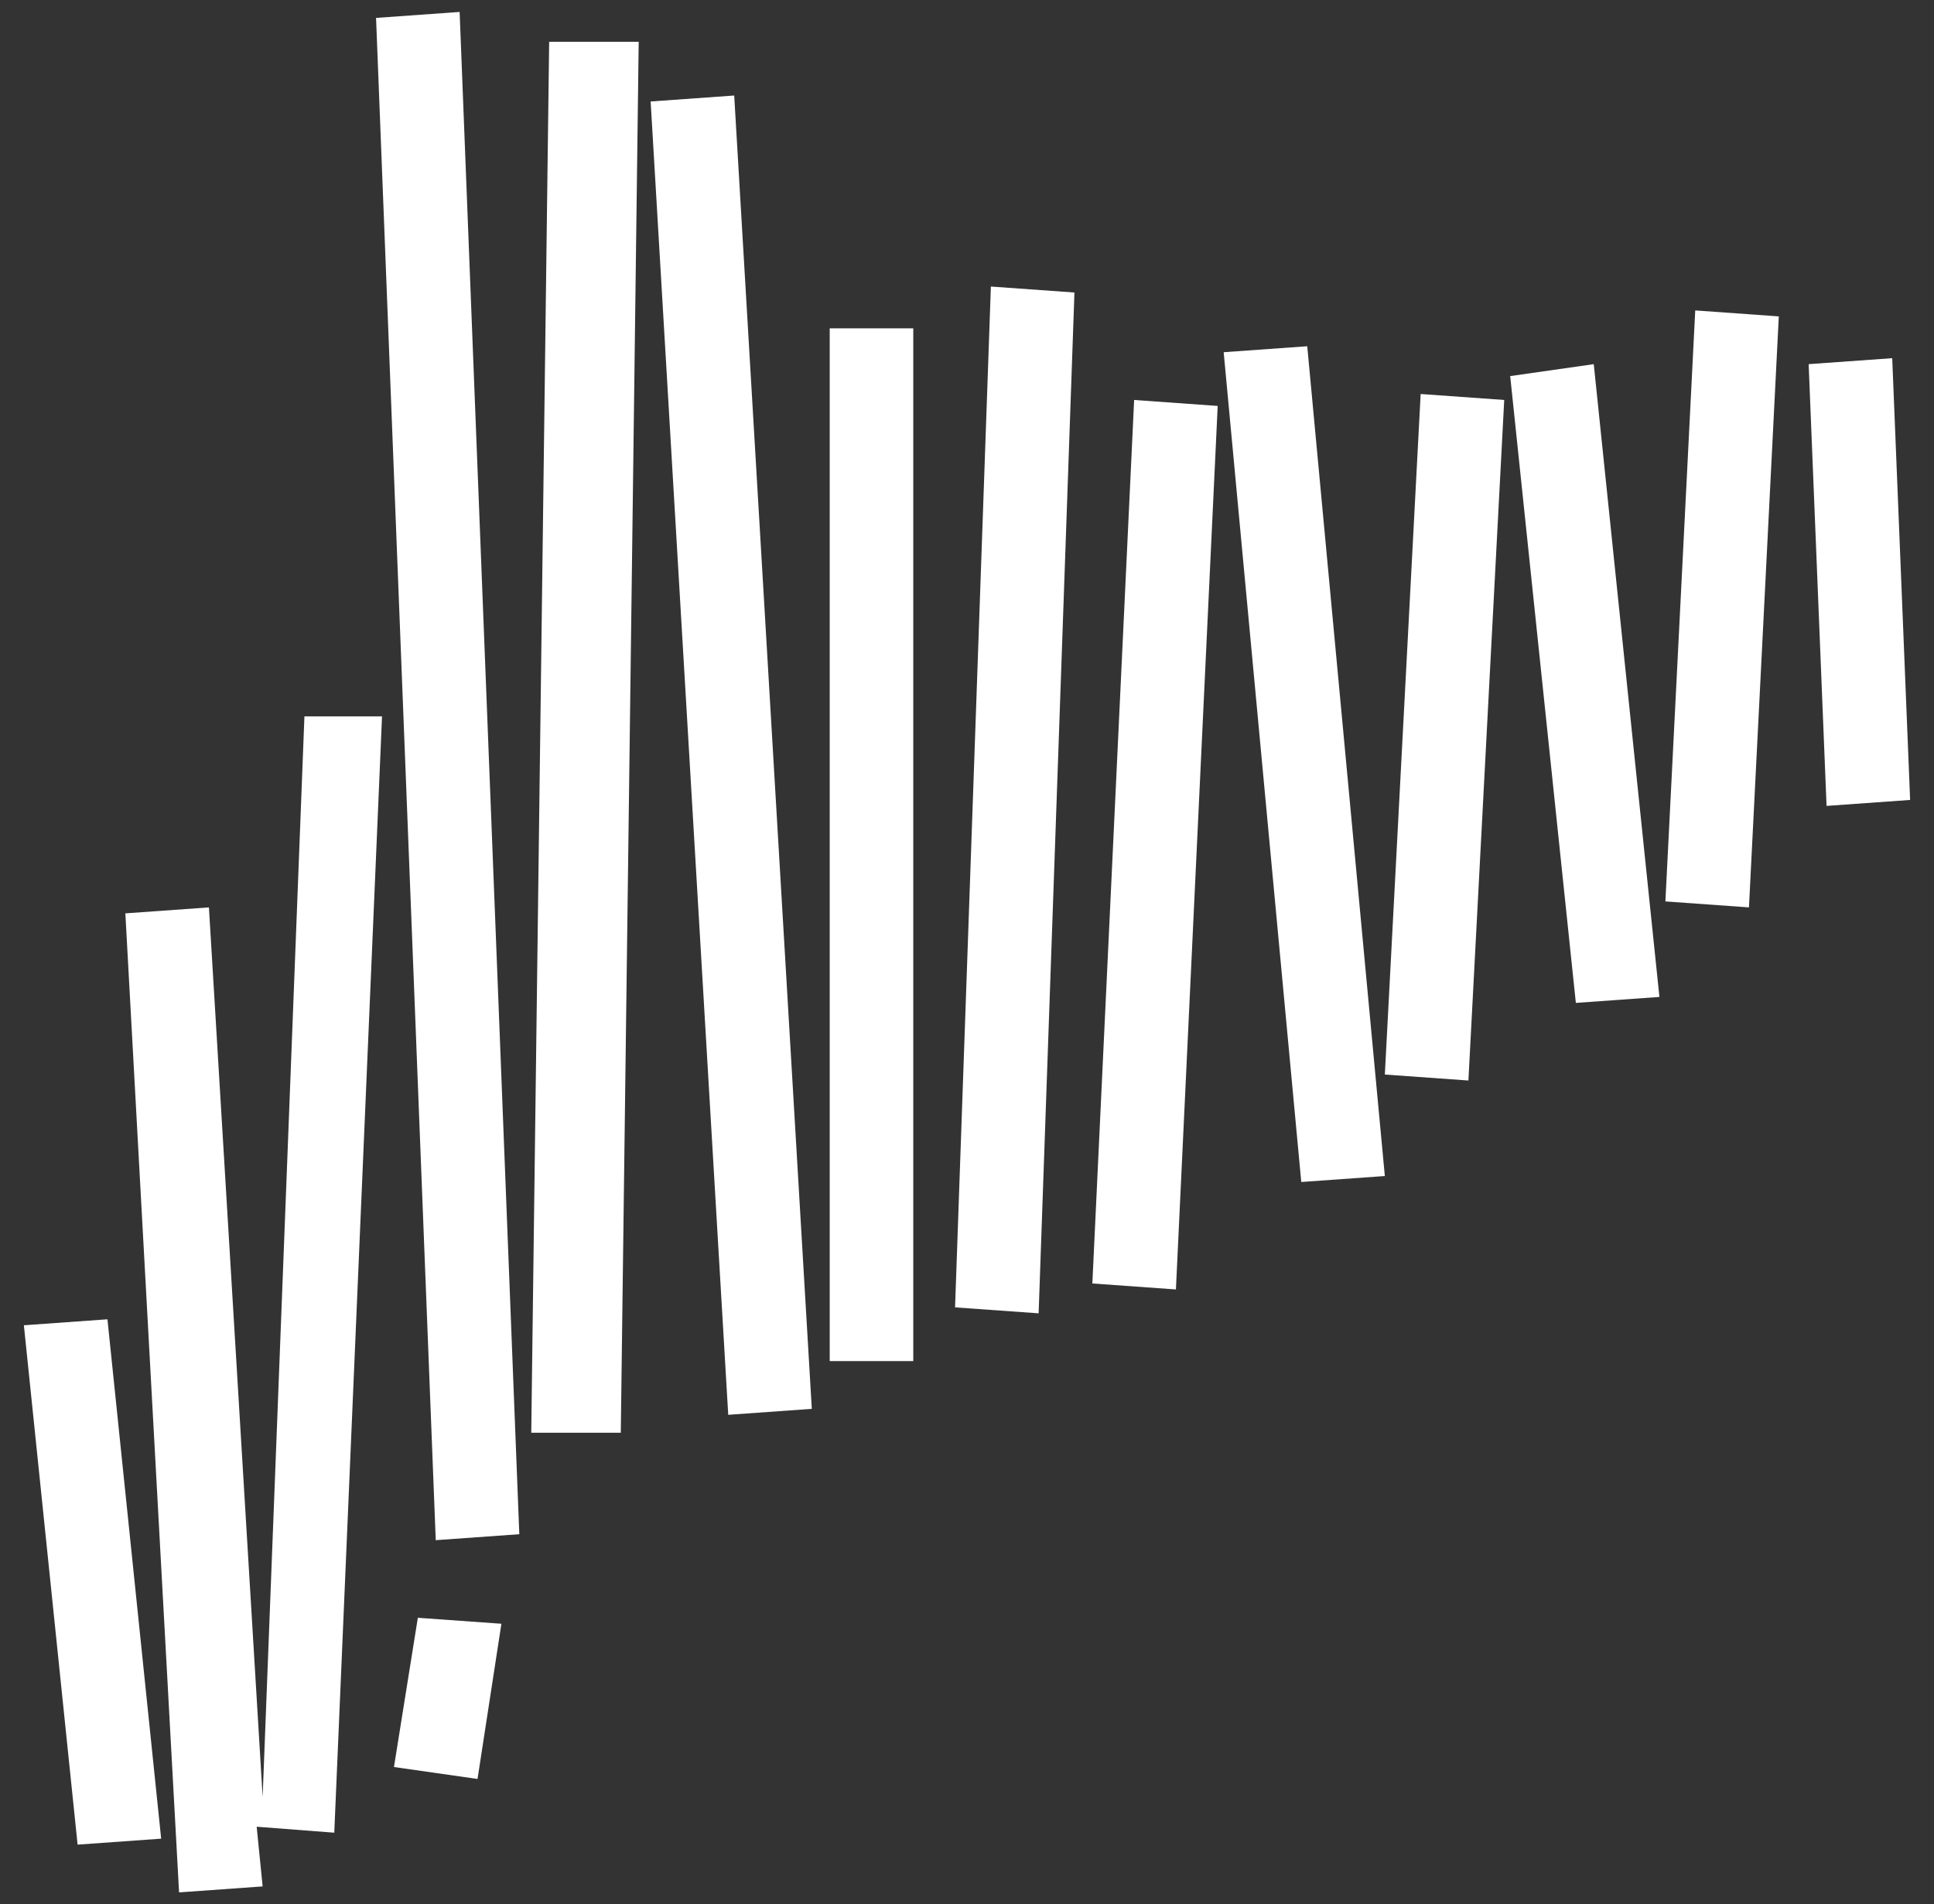 <?xml version="1.0" encoding="utf-8"?>
<!-- Generator: Adobe Illustrator 27.0.0, SVG Export Plug-In . SVG Version: 6.00 Build 0)  -->
<svg version="1.1" id="Capa_1" xmlns="http://www.w3.org/2000/svg" xmlns:xlink="http://www.w3.org/1999/xlink" x="0px" y="0px"
	 viewBox="0 0 32.4 31.9" style="enable-background:new 0 0 32.4 31.9;" xml:space="preserve">
<rect x="0" y="0" width="32.4" height="31.9" fill="#333333" stroke="none"/>
<style type="text/css">
	.st0{fill:#FFFFFF;}
</style>
<path class="st0" d="M6.6,29.6L8,29.8l0.4-2.6L7,27.1L6.6,29.6z M0.4,22.2l0.9,8.7l1.4-0.1l-0.9-8.7L0.4,22.2z M4.4,30.1L3.5,15.2
	l-1.4,0.1L3,31.7l1.4-0.1l-0.1-1l1.3,0.1L6.4,12H5.1L4.4,30.1z M18.3,21.5l1.4,0.1l0.7-14.8L19,6.7L18.3,21.5z M23.2,18l1.4,0.1
	l0.6-11.4l-1.4-0.1L23.2,18z M25.3,6.3l1.1,10.5l1.4-0.1L26.7,6.1L25.3,6.3z M30.3,6.1l0.3,7.4l1.4-0.1L31.7,6L30.3,6.1z M20.5,5.9
	l1.3,13.9l1.4-0.1L21.9,5.8L20.5,5.9z M13.9,22.8h1.4V5.5h-1.4V22.8z M27.9,15.1l1.4,0.1l0.5-9.9l-1.4-0.1L27.9,15.1z M16,21.9
	l1.4,0.1L18,4.9l-1.4-0.1L16,21.9z M10.9,1.7l1.3,22l1.4-0.1l-1.3-22L10.9,1.7z M8.9,24h1.5l0.3-23.3H9.2L8.9,24z M7.7,0.2L6.3,0.3
	l1,25.5l1.4-0.1L7.7,0.2z"/>
</svg>

